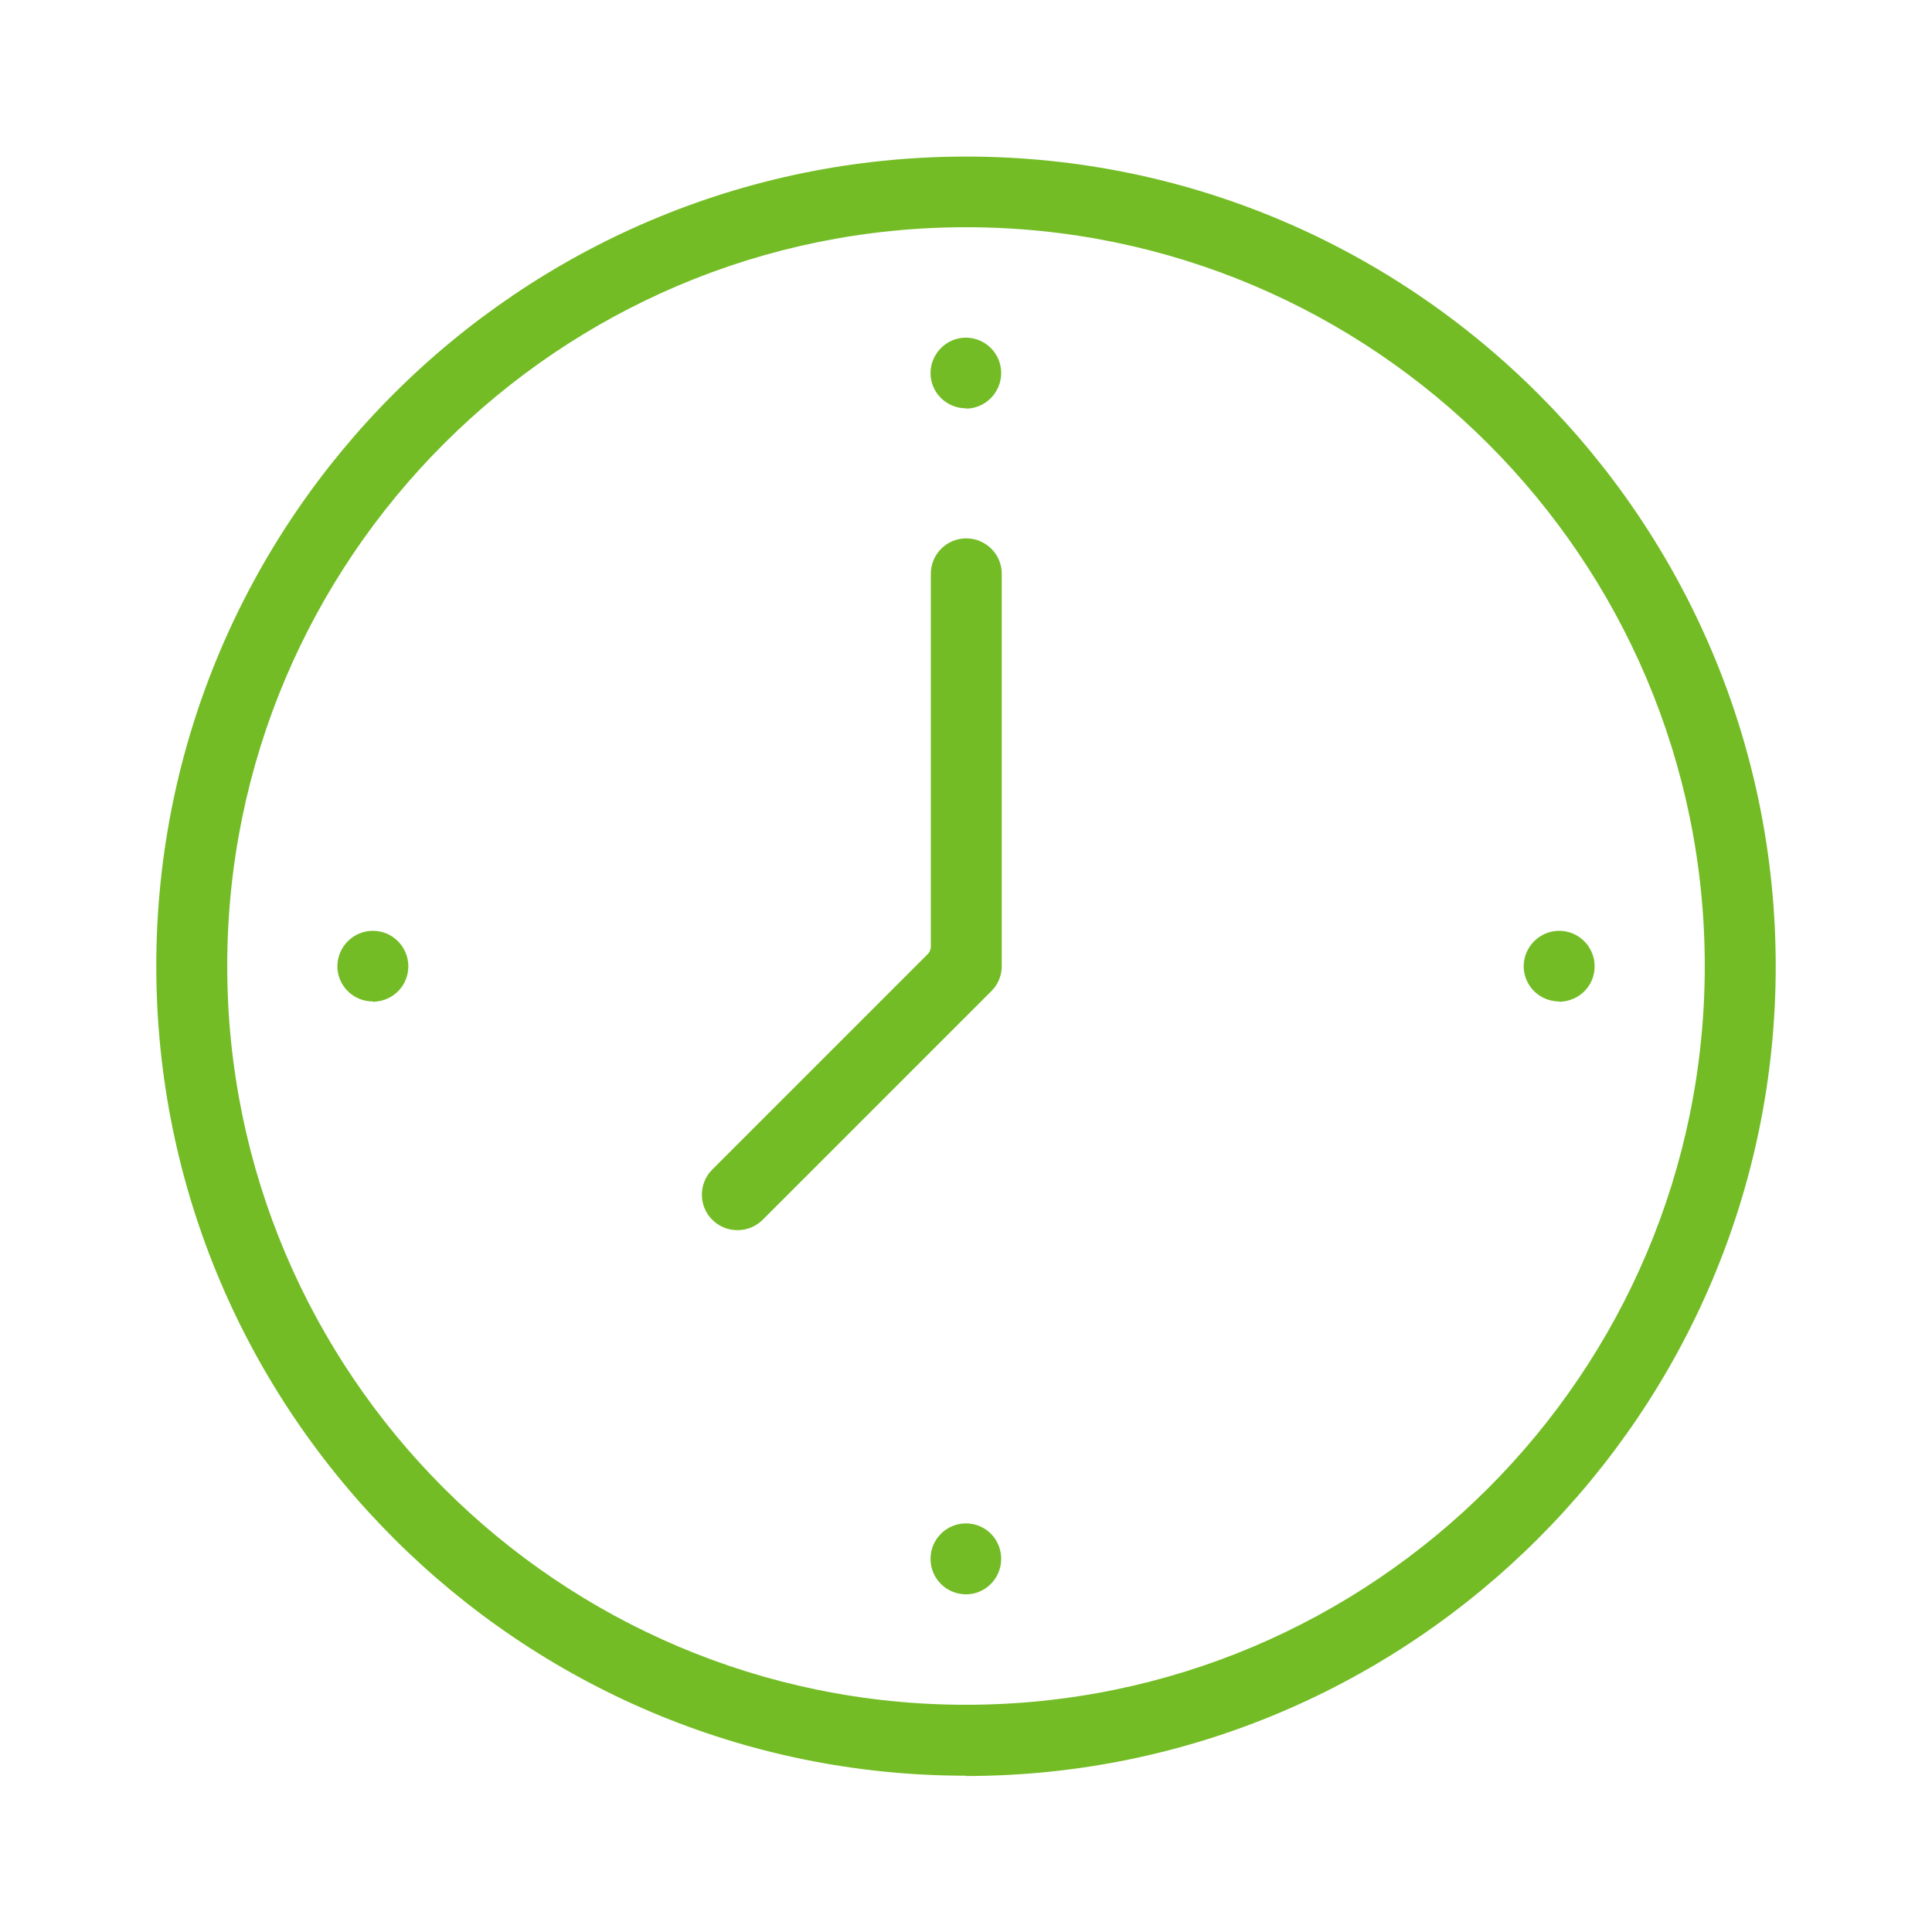<?xml version="1.0" encoding="UTF-8"?>
<svg id="Capa_1" xmlns="http://www.w3.org/2000/svg" viewBox="0 0 67 67">
  <defs>
    <style>.cls-1{fill:#73bc25;stroke-width:0px;}</style>
  </defs>
  <path class="cls-1" d="M33.5,61.58c-15.48,0-28.08-12.59-28.08-28.08S18.02,5.43,33.5,5.43c.02,0,.04,0,.05,0,15.46.02,28.03,12.61,28.03,28.08s-12.6,28.08-28.08,28.08ZM33.5,7.88c-14.13,0-25.62,11.49-25.62,25.62s11.49,25.62,25.62,25.62,25.62-11.49,25.62-25.62S47.63,7.88,33.5,7.88ZM33.5,55.29c-.68,0-1.23-.55-1.23-1.23s.55-1.23,1.23-1.23,1.22.55,1.22,1.23-.55,1.23-1.22,1.23ZM25.57,42.66c-.33,0-.64-.13-.87-.36-.48-.48-.48-1.26,0-1.74l7.46-7.46c.08-.07.12-.18.12-.28v-12.92c0-.68.55-1.23,1.23-1.23h0c.33,0,.63.13.87.36.23.23.36.54.36.87v13.6c0,.34-.14.67-.39.9l-7.9,7.9c-.23.23-.54.36-.87.36ZM12.93,34.73c-.68,0-1.23-.55-1.23-1.22s.55-1.23,1.23-1.23,1.23.55,1.23,1.23-.53,1.2-1.19,1.23c-.01,0-.03,0-.04,0ZM54.07,34.73c-.68,0-1.23-.55-1.23-1.22s.55-1.23,1.23-1.23,1.23.55,1.23,1.23-.53,1.2-1.19,1.23c-.01,0-.03,0-.04,0ZM33.5,14.16c-.68,0-1.23-.55-1.23-1.22s.55-1.23,1.22-1.23c.01,0,.03,0,.04,0,.66.02,1.19.56,1.19,1.23s-.55,1.23-1.22,1.23Z" />
</svg>